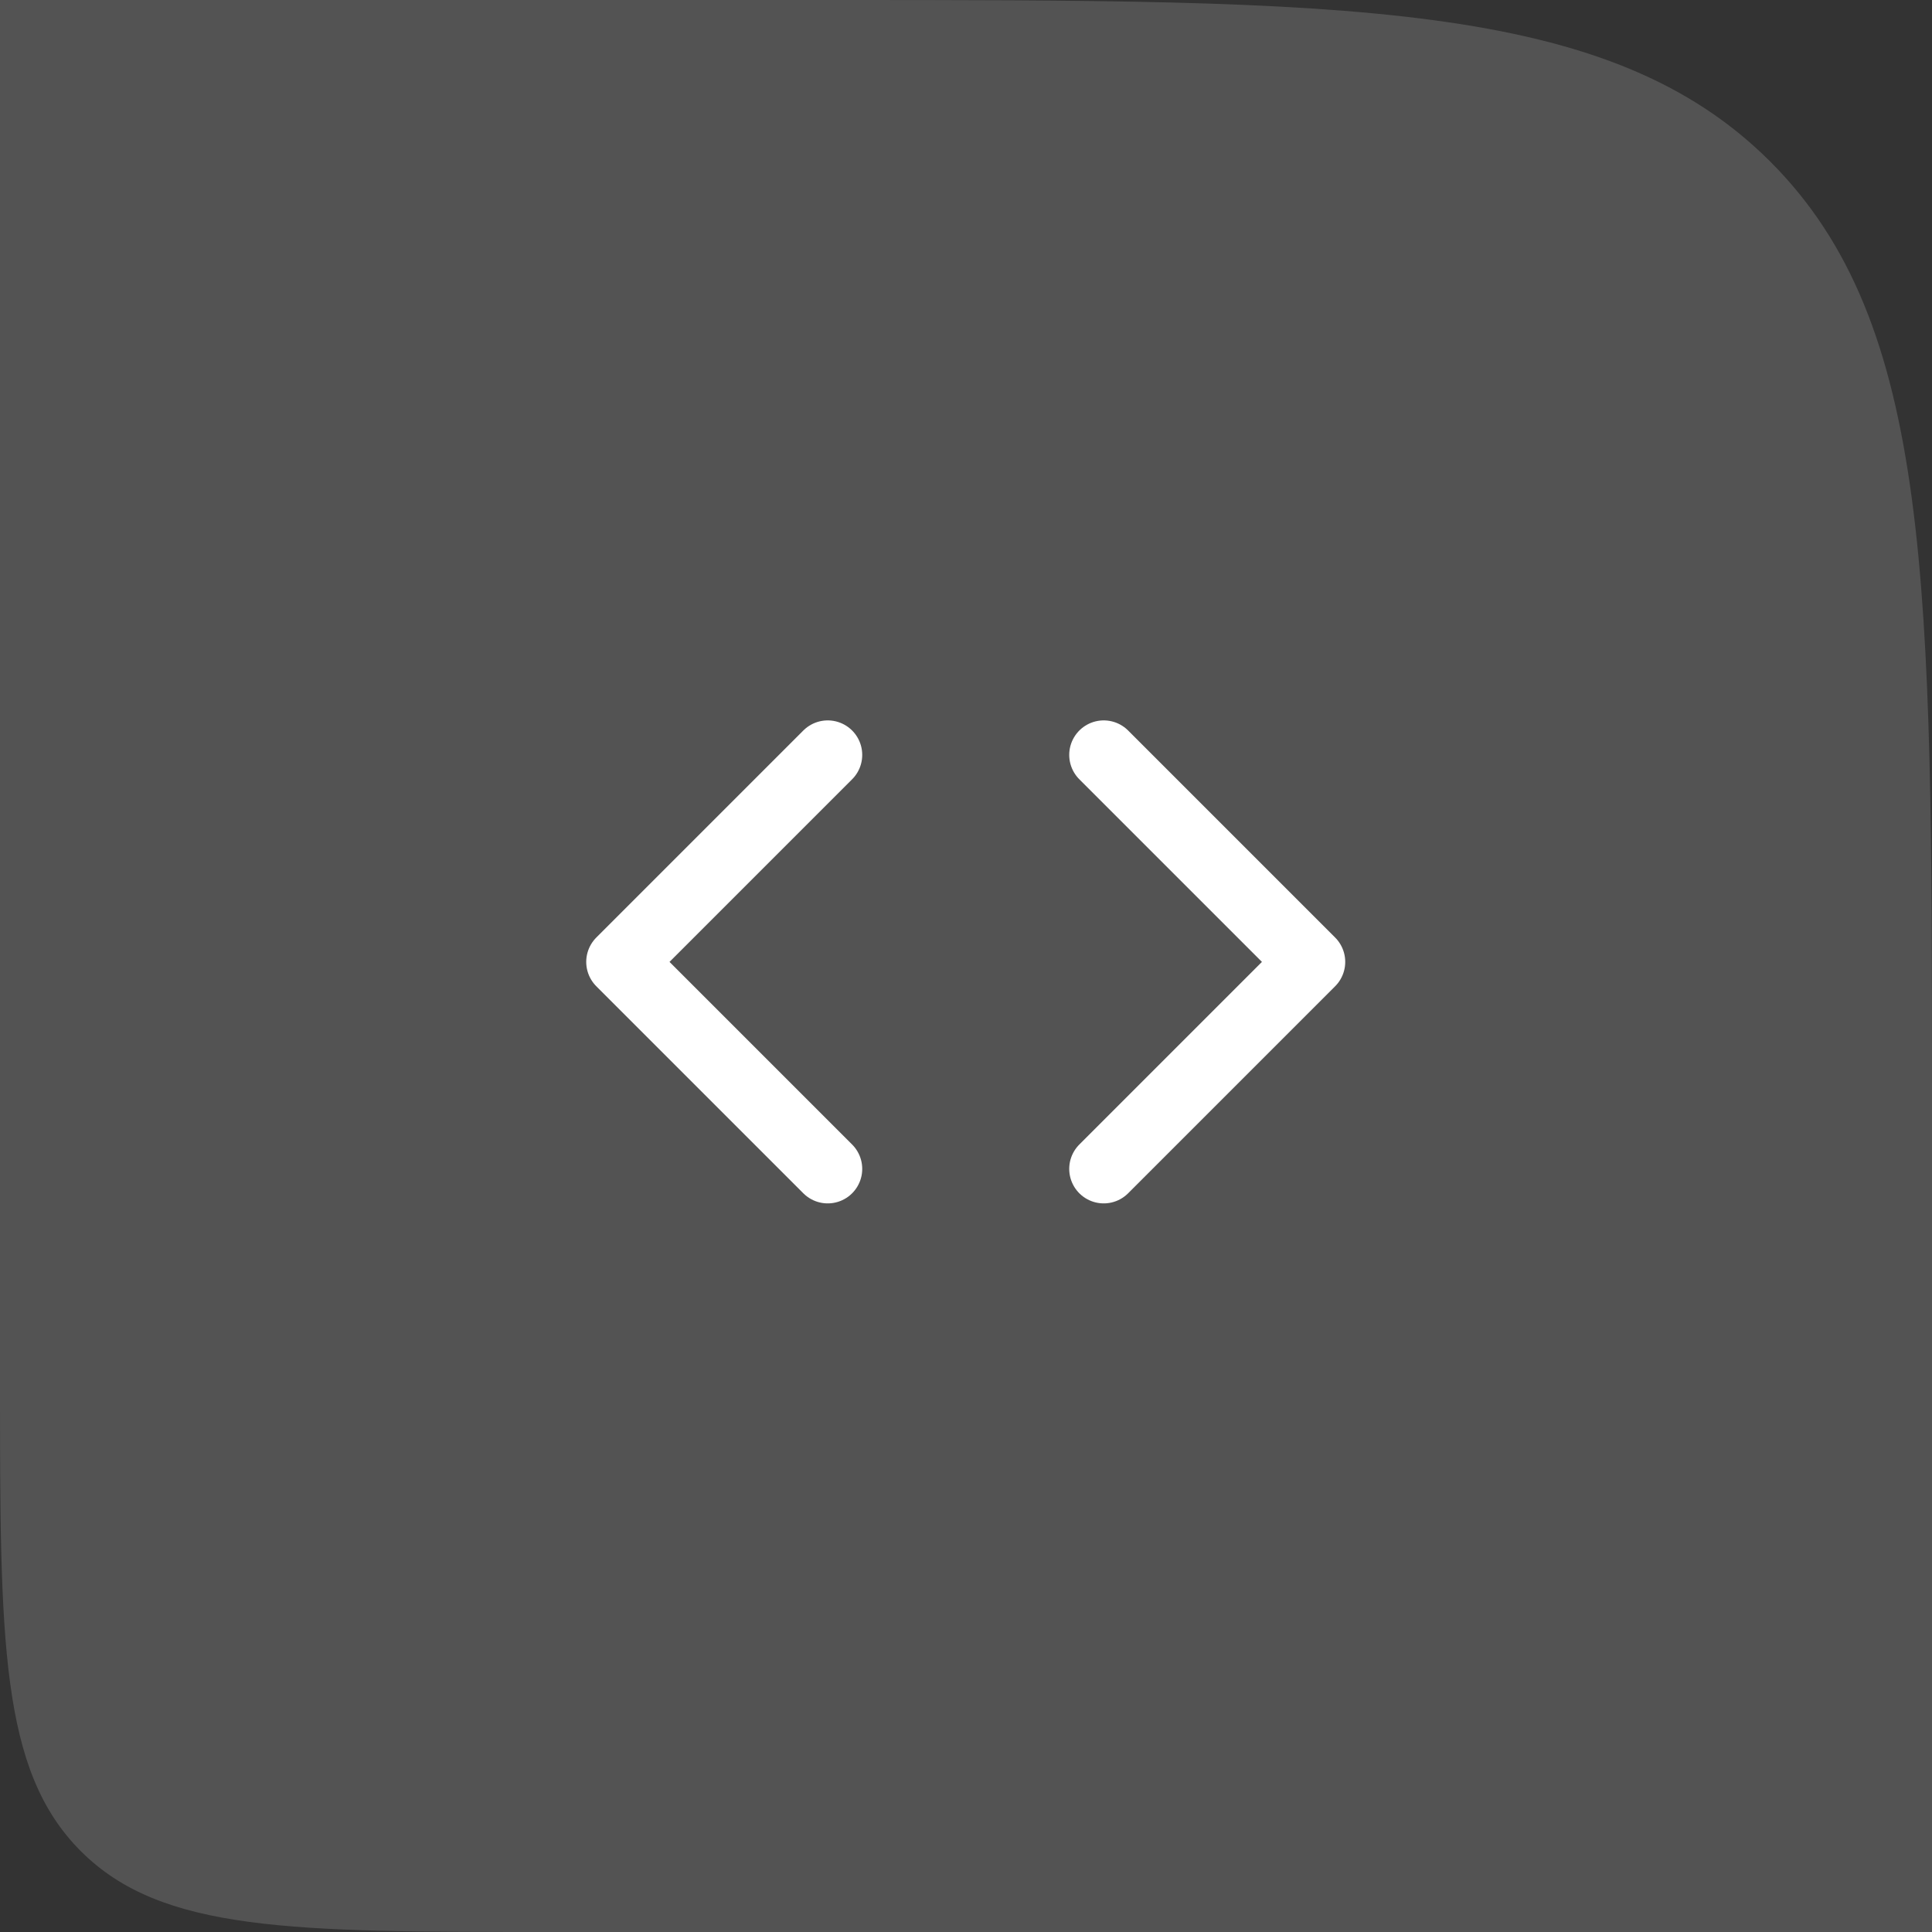 <svg width="56" height="56" viewBox="0 0 56 56" fill="none" xmlns="http://www.w3.org/2000/svg">
<rect x="0" y="0" width="56" height="56" fill="#333333" stroke="none"/>
<path d="M0 0H24C39.085 0 46.627 0 51.314 4.686C56 9.373 56 16.915 56 32V56H16C8.458 56 4.686 56 2.343 53.657C0 51.314 0 47.542 0 40V0Z" fill="white" fill-opacity="0.16"/>
<path d="M31.992 33.881L37.992 27.881L31.992 21.881" stroke="white" stroke-width="2" stroke-linecap="round" stroke-linejoin="round"/>
<path d="M23.992 21.881L17.992 27.881L23.992 33.881" stroke="white" stroke-width="2" stroke-linecap="round" stroke-linejoin="round"/>
</svg>
